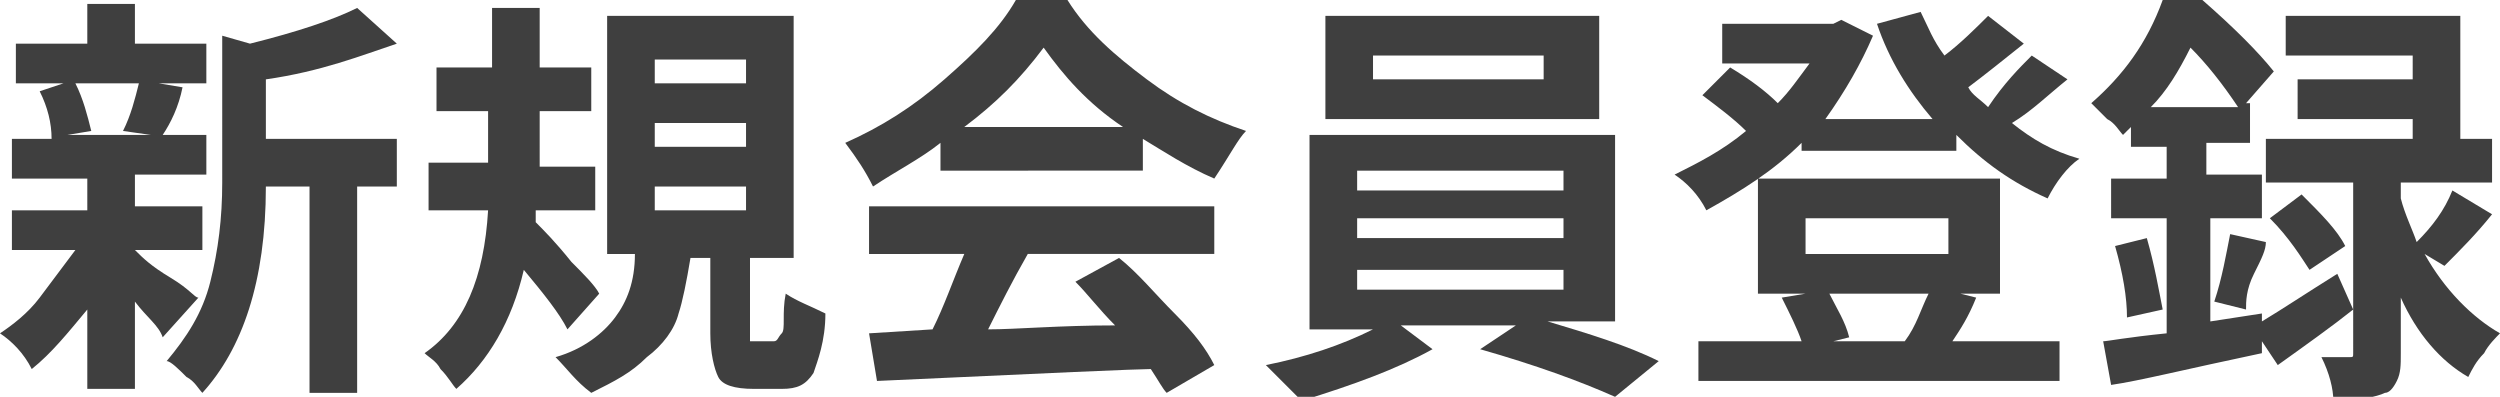 <?xml version="1.0" encoding="utf-8"?>
<!-- Generator: Adobe Illustrator 24.0.3, SVG Export Plug-In . SVG Version: 6.00 Build 0)  -->
<svg version="1.1" id="レイヤー_1" xmlns="http://www.w3.org/2000/svg" xmlns:xlink="http://www.w3.org/1999/xlink" x="0px"
	 y="0px" viewBox="0 0 63 10" style="enable-background:new 0 0 63 10;" xml:space="preserve">
<style type="text/css">
	.st0{fill:#3F3F3F;}
</style>
<g>
	<path class="st0" d="M3.4,6.3L3.4,6.3c0.2,0.2,0.4,0.4,0.9,0.7s0.6,0.5,0.7,0.5L4.1,8.5C4,8.2,3.7,8,3.4,7.6v2.2H2.2V7.8
		C1.7,8.4,1.3,8.9,0.8,9.3C0.6,8.9,0.3,8.6,0,8.4c0.3-0.2,0.7-0.5,1-0.9s0.6-0.8,0.9-1.2H0.3V5.3h1.9V4.5H0.3v-1h1
		c0-0.4-0.1-0.8-0.3-1.2l0.6-0.2H0.4v-1h1.8v-1h1.2v1h1.8v1H4l0.6,0.1C4.5,2.7,4.3,3.1,4.1,3.4h1.1v1H3.4v0.8h1.7v1.1H3.4z M3.5,2.1
		H1.9c0.2,0.4,0.3,0.8,0.4,1.2L1.7,3.4h2.1L3.1,3.3C3.3,2.9,3.4,2.5,3.5,2.1z M10,3.5v1.2H9v5.2H7.8V4.7H6.7c0,2.4-0.6,4.1-1.6,5.2
		C5,9.8,4.9,9.6,4.7,9.5C4.5,9.3,4.3,9.1,4.2,9.1c0.5-0.6,0.9-1.2,1.1-2s0.3-1.6,0.3-2.5V0.9l0.7,0.2C7.5,0.8,8.4,0.5,9,0.2l1,0.9
		C9.1,1.4,8.1,1.8,6.7,2v1.5H10z"/>
	<path class="st0" d="M15.1,7.4l-0.8,0.9c-0.2-0.4-0.6-0.9-1.1-1.5c-0.3,1.3-0.9,2.3-1.7,3c-0.1-0.1-0.2-0.3-0.4-0.5
		C11,9.1,10.8,9,10.7,8.9c1-0.7,1.5-1.9,1.6-3.6h-1.5V4.1h1.5V4V2.8H11V1.7h1.4V0.2h1.2v1.5h1.3v1.1h-1.3V4v0.2H15v1.1h-1.5l0,0.3
		c0.2,0.2,0.5,0.5,0.9,1C14.7,6.9,15,7.2,15.1,7.4z M19.1,8.6h0.4c0.1,0,0.1-0.1,0.2-0.2s0-0.5,0.1-1c0.3,0.2,0.6,0.3,1,0.5
		c0,0.7-0.2,1.2-0.3,1.5c-0.2,0.3-0.4,0.4-0.8,0.4h-0.7c-0.5,0-0.8-0.1-0.9-0.3c-0.1-0.2-0.2-0.6-0.2-1.1V6.5h-0.5
		c-0.1,0.6-0.2,1.1-0.3,1.4c-0.1,0.4-0.4,0.8-0.8,1.1c-0.4,0.4-0.8,0.6-1.4,0.9C14.5,9.6,14.3,9.3,14,9c0.7-0.2,1.2-0.6,1.5-1
		c0.3-0.4,0.5-0.9,0.5-1.6h-0.7V0.4H20v6.1h-1.1v1.8c0,0.1,0,0.2,0,0.3C18.9,8.6,19,8.6,19.1,8.6z M16.5,1.5v0.6h2.3V1.5H16.5z
		 M16.5,3.1v0.6h2.3V3.1H16.5z M16.5,4.7v0.6h2.3V4.7H16.5z"/>
	<path class="st0" d="M23.7,4.4V3.6C23.2,4,22.6,4.3,22,4.7c-0.2-0.4-0.4-0.7-0.7-1.1c0.9-0.4,1.7-0.9,2.5-1.6s1.4-1.3,1.8-2h1.3
		c0.5,0.8,1.2,1.4,2,2c0.8,0.6,1.6,1,2.5,1.3c-0.2,0.2-0.4,0.6-0.8,1.2c-0.7-0.3-1.3-0.7-1.8-1v0.8H23.7z M21.9,6.4V5.2h8.7v1.2
		h-4.7c-0.4,0.7-0.7,1.3-1,1.9c0.7,0,1.8-0.1,3.2-0.1c-0.4-0.4-0.7-0.8-1-1.1l1.1-0.6c0.5,0.4,0.9,0.9,1.4,1.4s0.8,0.9,1,1.3
		l-1.2,0.7c-0.1-0.1-0.2-0.3-0.4-0.6c-0.3,0-2.6,0.1-6.9,0.3l-0.2-1.2l1.6-0.1c0.3-0.6,0.5-1.2,0.8-1.9H21.9z M24.3,3.2h4
		c-0.9-0.6-1.5-1.3-2-2C25.7,2,25.1,2.6,24.3,3.2z"/>
	<path class="st0" d="M40.6,8.1H39c1,0.3,2,0.6,2.8,1l-1.1,0.9c-0.9-0.4-2-0.8-3.4-1.2l0.9-0.6h-2.9l0.8,0.6c-0.9,0.5-2,0.9-3.3,1.3
		c-0.2-0.2-0.5-0.5-0.9-0.9c1-0.2,1.9-0.5,2.7-0.9h-1.6V3.4h7.7V8.1z M40.3,0.4V3h-6.9V0.4H40.3z M34.2,4.3v0.5h5.2V4.3H34.2z
		 M34.2,5.5V6h5.2V5.5H34.2z M34.2,6.8v0.5h5.2V6.8H34.2z M38.9,2V1.4h-4.3V2H38.9z"/>
	<path class="st0" d="M51.2,1.4L52.1,2c-0.5,0.4-0.9,0.8-1.4,1.1c0.5,0.4,1,0.7,1.7,0.9c-0.3,0.2-0.6,0.6-0.8,1
		c-0.9-0.4-1.6-0.9-2.3-1.6v0.4h-3.9V3.6c-0.7,0.7-1.5,1.2-2.4,1.7c-0.2-0.4-0.5-0.7-0.8-0.9c0.6-0.3,1.2-0.6,1.8-1.1
		c-0.3-0.3-0.7-0.6-1.1-0.9l0.7-0.7c0.5,0.3,0.9,0.6,1.2,0.9c0.3-0.3,0.5-0.6,0.8-1h-2.2v-1h2.8l0.2-0.1l0.8,0.4
		c-0.3,0.7-0.7,1.4-1.2,2.1h2.7c-0.6-0.7-1.1-1.5-1.4-2.4l1.1-0.3c0.2,0.4,0.3,0.7,0.6,1.1c0.4-0.3,0.8-0.7,1.1-1l0.9,0.7
		c-0.5,0.4-1,0.8-1.4,1.1c0.1,0.2,0.3,0.3,0.5,0.5C50.5,2.1,50.9,1.7,51.2,1.4z M49.4,7.4l0.4,0.1c-0.2,0.5-0.4,0.8-0.6,1.1h2.7v1
		h-9.1v-1h2.6c-0.1-0.3-0.3-0.7-0.5-1.1l0.6-0.1h-1.2V4.5h6.1v2.9H49.4z M45.5,5.5v0.9h3.6V5.5H45.5z M48.6,7.4h-2.5
		c0.2,0.4,0.4,0.7,0.5,1.1l-0.4,0.1h2.1L48,8.6C48.3,8.2,48.4,7.8,48.6,7.4z"/>
	<path class="st0" d="M57,7.9l0,0.2c0.5-0.3,1.1-0.7,1.9-1.2l0.4,0.9c-0.5,0.4-1.2,0.9-1.9,1.4L57,8.6l0,0.3
		c-1.9,0.4-3.1,0.7-3.8,0.8l-0.2-1.1c0.1,0,0.6-0.1,1.6-0.2V5.5h-1.4V4.5h1.4V3.7h-0.9V3.2c0,0-0.1,0.1-0.1,0.1c0,0-0.1,0.1-0.1,0.1
		c-0.1-0.1-0.2-0.3-0.4-0.4c-0.2-0.2-0.3-0.3-0.4-0.4c0.8-0.7,1.4-1.5,1.8-2.6h1c0.8,0.7,1.4,1.3,1.8,1.8l-0.7,0.8h0.1v1h-1.1v0.8
		H57v1.1h-1.3v2.6L57,7.9z M53.3,6.2l0.8-0.2c0.2,0.7,0.3,1.3,0.4,1.8L53.6,8C53.6,7.5,53.5,6.9,53.3,6.2z M54.2,2.7h2.2
		c-0.4-0.6-0.8-1.1-1.2-1.5C54.9,1.8,54.6,2.3,54.2,2.7z M56.6,7.8l-0.8-0.2c0.2-0.6,0.3-1.2,0.4-1.7l0.9,0.2c0,0.2-0.1,0.4-0.3,0.8
		S56.6,7.6,56.6,7.8z M61.6,6.7l-0.5-0.3c0.5,0.9,1.2,1.6,1.9,2c-0.1,0.1-0.3,0.3-0.4,0.5c-0.2,0.2-0.3,0.4-0.4,0.6
		c-0.7-0.4-1.3-1.1-1.7-2v1.4c0,0.3,0,0.5-0.1,0.7c-0.1,0.2-0.2,0.3-0.3,0.3c-0.2,0.1-0.7,0.2-1.3,0.2c0-0.3-0.1-0.7-0.3-1.1
		c0.1,0,0.3,0,0.7,0c0.1,0,0.1,0,0.1-0.1V4.6h-2.2V3.5h3.7V3h-2.9V2h2.9V1.4h-3.2v-1H62v3.1h0.8v1.1h-2.3v0.4
		c0.1,0.4,0.3,0.8,0.4,1.1c0.4-0.4,0.7-0.8,0.9-1.3l1,0.6C62.4,5.9,62,6.3,61.6,6.7z M57.2,5.5L58,4.9c0.5,0.5,0.9,0.9,1.1,1.3
		l-0.9,0.6C58,6.5,57.7,6,57.2,5.5z"/>
</g>
</svg>
